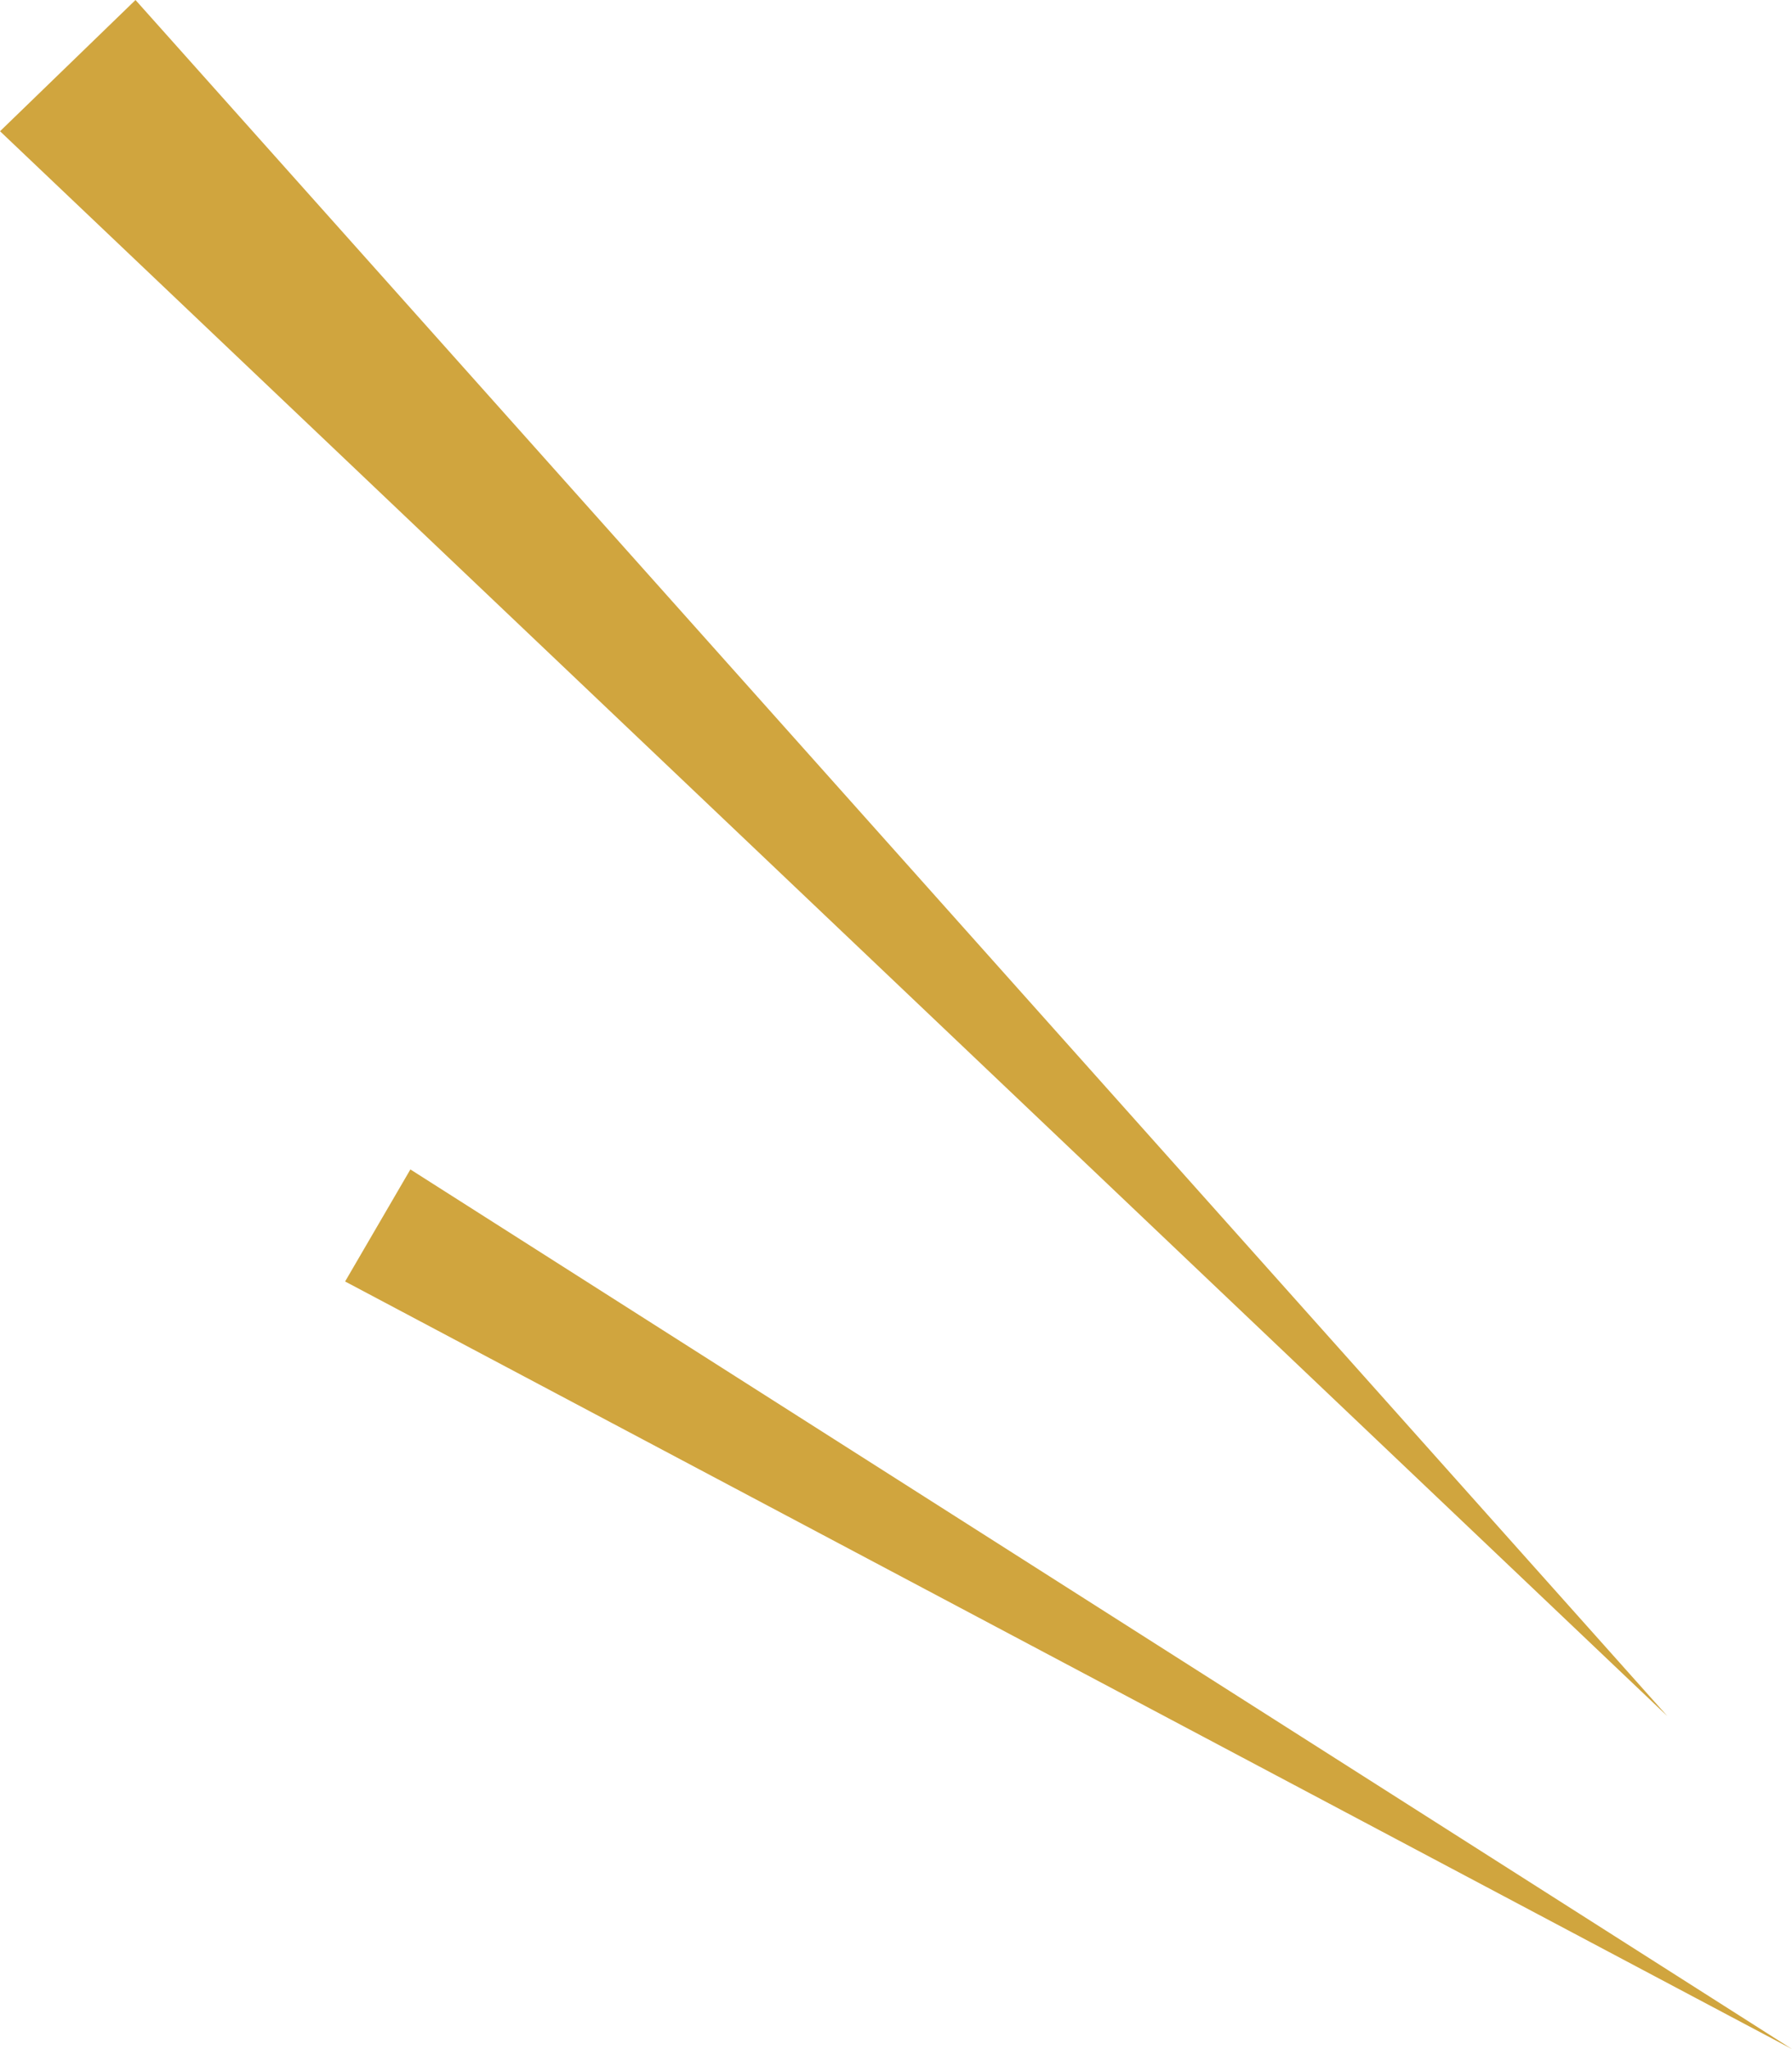 <?xml version="1.0" encoding="UTF-8"?><svg xmlns="http://www.w3.org/2000/svg" xmlns:xlink="http://www.w3.org/1999/xlink" height="698.5" preserveAspectRatio="xMidYMid meet" version="1.0" viewBox="63.6 19.8 610.8 698.5" width="610.8" zoomAndPan="magnify"><defs><clipPath id="a"><path d="M 181 418 L 675 418 L 675 719 L 181 719 Z M 181 418"/></clipPath><clipPath id="b"><path d="M 685.824 699.41 L 663.578 737.605 L 180.949 456.496 L 203.195 418.305 Z M 685.824 699.41"/></clipPath><clipPath id="c"><path d="M 63 19 L 632 19 L 632 605 L 63 605 Z M 63 19"/></clipPath><clipPath id="d"><path d="M 655.023 582.492 L 608.852 627.234 L 63.598 64.527 L 109.77 19.789 Z M 655.023 582.492"/></clipPath></defs><g clip-path="url(#a)"><g clip-path="url(#b)" id="change1_2"><path d="M 674.422 718.348 L 181.23 456.66 L 203.477 418.465 L 674.422 718.348" fill="#d0a53e"/></g></g><g clip-path="url(#c)"><g clip-path="url(#d)" id="change1_1"><path d="M 631.922 604.848 L 63.613 64.539 L 109.785 19.801 L 631.922 604.848" fill="#d0a53e"/></g></g></svg>